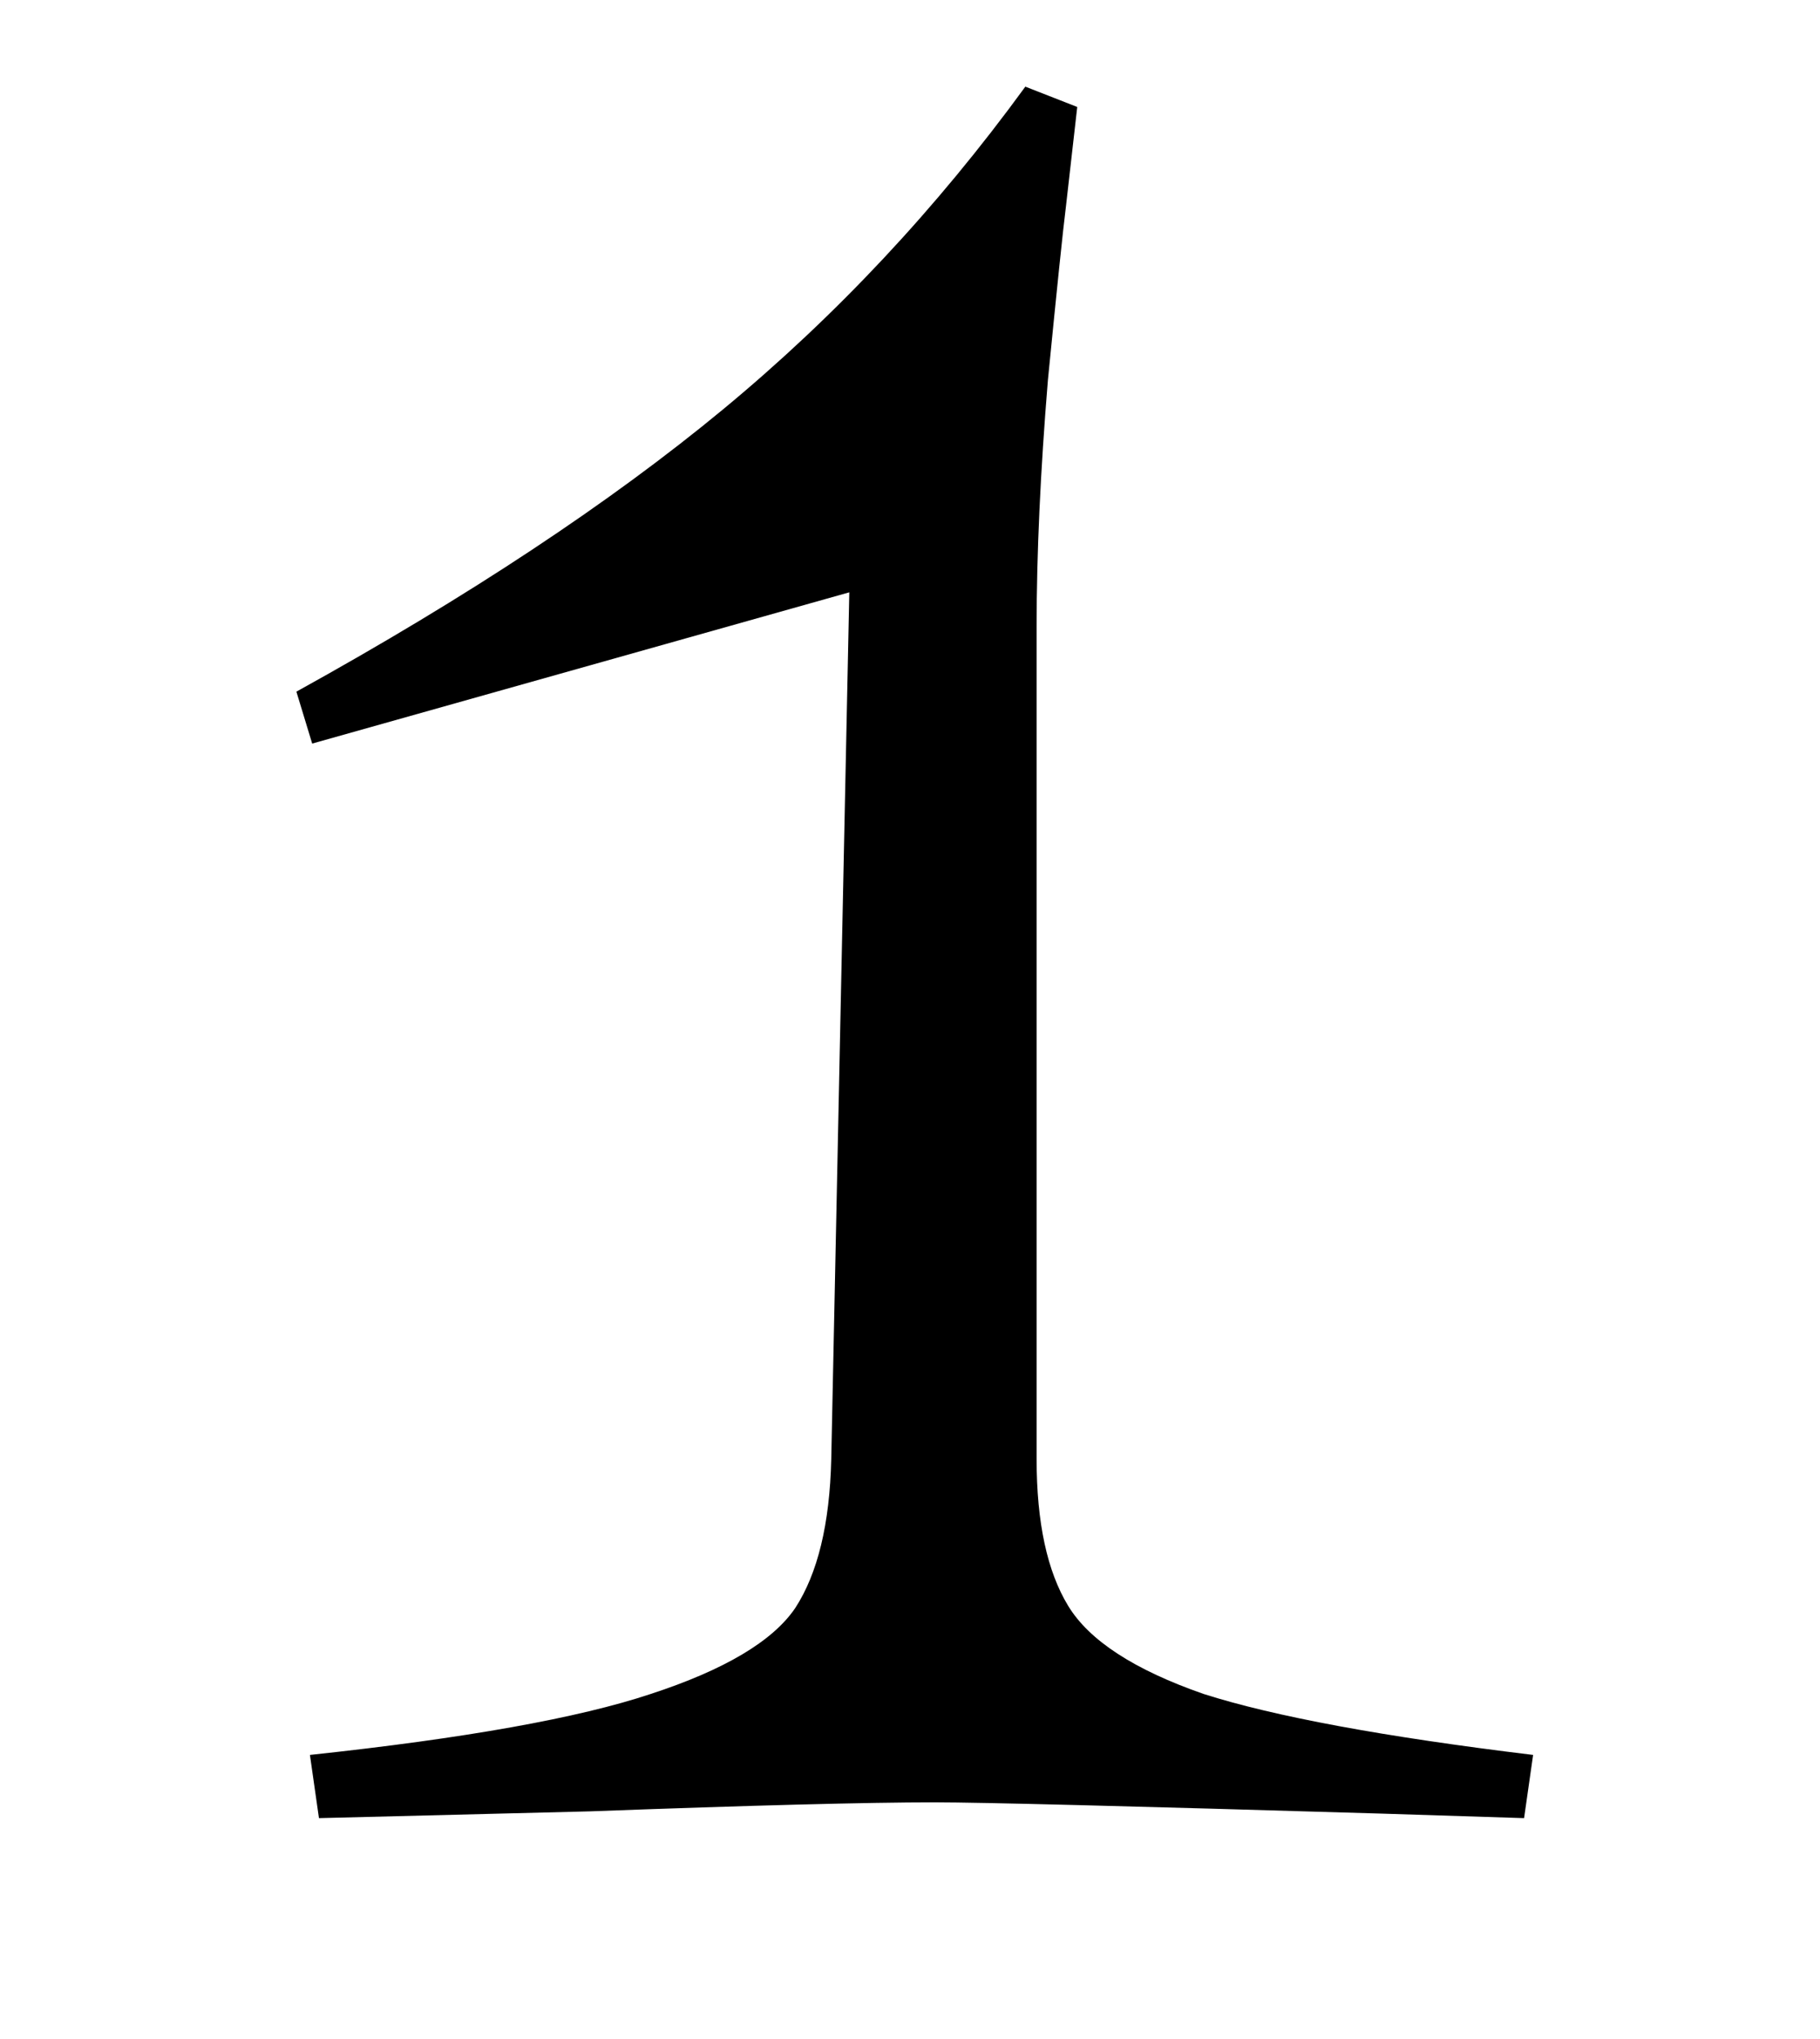 <?xml version="1.0" encoding="UTF-8"?>
<svg xmlns="http://www.w3.org/2000/svg" width="100" height="112" viewBox="0 0 100 112" fill="none">
  <g clip-path="url(#clip0_1977_80)">
    <path d="M17.029 96.396C25.543 95.487 31.785 94.371 35.753 93.048C39.803 91.725 42.449 90.155 43.689 88.336C44.929 86.435 45.59 83.707 45.673 80.152L46.665 32.536L17.153 40.844L16.285 37.992C25.709 32.784 33.521 27.617 39.721 22.492C45.921 17.367 51.459 11.456 56.337 4.76L59.189 5.876L58.569 11.332C58.403 12.655 58.073 15.837 57.577 20.88C57.163 25.923 56.957 30.428 56.957 34.396V80.152C56.957 83.624 57.535 86.311 58.693 88.212C59.85 90.113 62.33 91.725 66.133 93.048C70.018 94.288 76.053 95.404 84.237 96.396L83.741 99.868L75.929 99.62C62.041 99.207 53.857 99 51.377 99C47.657 99 41.333 99.165 32.405 99.496L17.525 99.868L17.029 96.396Z" fill="black"></path>
  </g>
  <defs>
    <clipPath id="clip0_1977_80">
      <rect width="100" height="112" fill="white"></rect>
    </clipPath>
  </defs>
</svg>
